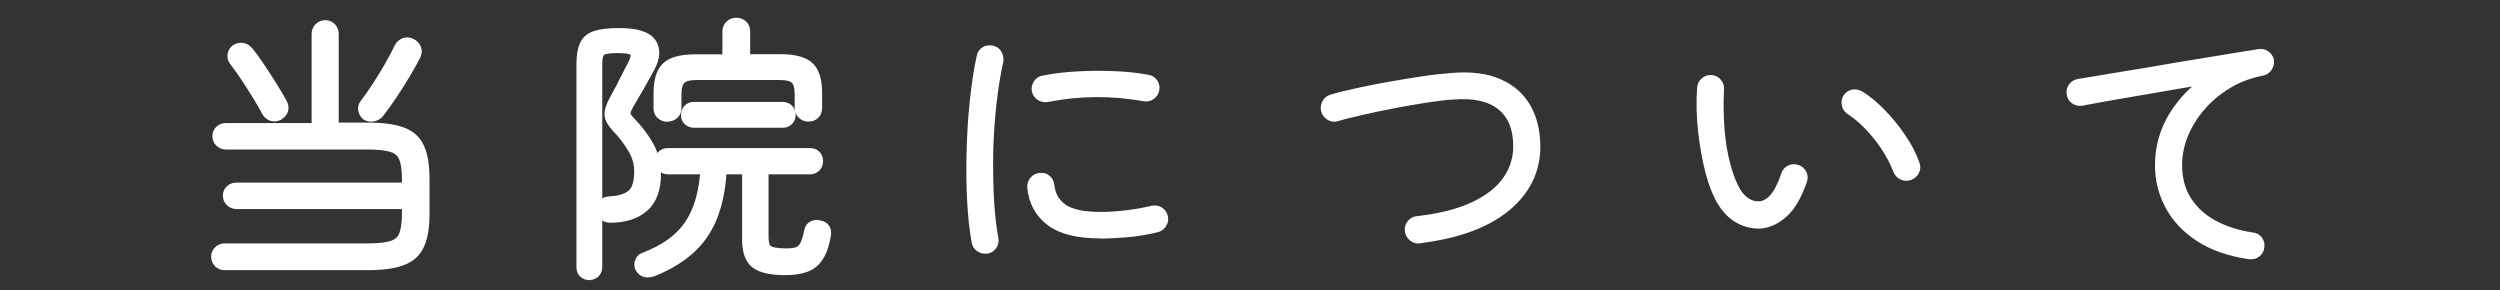 <?xml version="1.0" encoding="UTF-8"?><svg id="_レイヤー_2" xmlns="http://www.w3.org/2000/svg" viewBox="0 0 155 18"><rect x="0" y="0" width="155" height="18" fill="#333333" stroke="none"/><defs><style>.cls-1{fill:none;}.cls-2{fill:#fff;stroke:#fff;stroke-linecap:round;stroke-linejoin:round;stroke-width:.6px;}</style></defs><g id="contents"><g><rect class="cls-1" width="155" height="18"/><path class="cls-2" d="M13.93,16.45c-.15,0-.28-.05-.38-.15s-.16-.23-.16-.37c0-.16,.05-.29,.16-.39s.24-.15,.38-.15h8.89c.66,0,1.16-.06,1.5-.17,.35-.11,.58-.32,.71-.63,.12-.31,.19-.75,.19-1.33v-.6H14.66c-.15,0-.27-.05-.38-.15-.11-.1-.16-.23-.16-.37,0-.16,.05-.29,.16-.38,.11-.1,.24-.14,.38-.14h10.56v-.51c0-.58-.06-1.02-.19-1.33-.12-.31-.36-.52-.71-.64-.35-.11-.85-.17-1.5-.17H14.01c-.15,0-.27-.05-.38-.15-.11-.1-.16-.23-.16-.37,0-.16,.05-.29,.16-.38,.11-.1,.23-.14,.38-.14h5.61V2.11c0-.16,.05-.29,.16-.4,.11-.11,.24-.16,.38-.16,.16,0,.29,.05,.39,.16,.1,.11,.15,.24,.15,.4V7.9h2.11c.92,0,1.63,.1,2.14,.29,.51,.19,.87,.52,1.07,.99,.21,.46,.31,1.1,.31,1.92v2.16c0,.8-.1,1.44-.31,1.9-.2,.46-.56,.8-1.07,.99-.51,.2-1.22,.3-2.14,.3H13.93Zm3.37-9.3c-.15,.08-.29,.1-.43,.06-.14-.04-.25-.13-.33-.26-.16-.31-.36-.65-.6-1.04s-.48-.77-.74-1.16-.49-.71-.71-.99c-.08-.11-.1-.24-.08-.38s.1-.25,.21-.33c.14-.09,.28-.12,.42-.09,.15,.03,.27,.1,.37,.23,.24,.29,.49,.64,.75,1.03s.51,.78,.75,1.16,.44,.73,.6,1.02c.08,.15,.1,.29,.06,.42-.04,.14-.13,.24-.28,.32Zm5.42,.02c-.11-.09-.18-.2-.21-.34-.03-.14,0-.26,.08-.37,.24-.31,.49-.67,.76-1.08,.27-.41,.53-.84,.78-1.27s.45-.82,.61-1.16c.08-.15,.19-.25,.33-.3,.14-.05,.29-.04,.43,.03s.25,.17,.31,.31c.06,.14,.05,.28-.02,.44-.18,.35-.4,.75-.66,1.18-.26,.44-.53,.86-.81,1.28-.28,.42-.55,.79-.81,1.12-.09,.11-.21,.19-.37,.22-.15,.03-.3,.01-.43-.07Z"/><path class="cls-2" d="M36.55,17.07c-.15,0-.27-.05-.37-.14-.1-.09-.14-.21-.14-.36V3.96c0-.51,.07-.9,.2-1.18,.13-.28,.37-.47,.71-.58,.34-.11,.82-.16,1.44-.16,1.04,0,1.71,.2,1.99,.6,.28,.4,.26,.91-.07,1.53-.16,.31-.37,.68-.62,1.12-.25,.44-.49,.85-.71,1.22-.14,.25-.2,.43-.19,.55s.12,.29,.34,.52c.44,.45,.81,.94,1.11,1.47,.29,.53,.44,1.11,.44,1.74,0,.92-.25,1.6-.74,2.04-.49,.44-1.18,.67-2.07,.68-.36,0-.56-.16-.59-.48-.02-.35,.16-.54,.56-.56,.6-.03,1.05-.18,1.34-.43s.44-.73,.44-1.42c0-.5-.14-.98-.42-1.44-.28-.46-.6-.88-.96-1.25-.29-.31-.45-.58-.46-.82s.09-.55,.31-.94c.1-.18,.23-.42,.38-.71,.15-.29,.3-.59,.45-.88,.15-.29,.26-.51,.34-.67,.16-.32,.18-.55,.07-.7-.11-.15-.46-.22-1.05-.22-.52,0-.86,.06-1.01,.17-.15,.11-.23,.38-.23,.8v12.6c0,.15-.05,.27-.14,.36-.1,.09-.21,.14-.35,.14Zm3.88-.22c-.15,.06-.29,.06-.43,.03-.14-.04-.25-.13-.33-.28-.06-.12-.06-.26,0-.39,.05-.14,.15-.23,.3-.27,.85-.33,1.54-.73,2.07-1.22,.53-.48,.92-1.06,1.19-1.75,.27-.69,.43-1.5,.5-2.46h-2.31c-.15,0-.27-.05-.38-.15-.1-.1-.15-.23-.15-.37s.05-.27,.15-.37c.1-.1,.23-.14,.38-.14h8.79c.16,0,.29,.05,.38,.14,.1,.1,.14,.22,.14,.37s-.05,.27-.14,.37c-.1,.1-.22,.15-.38,.15h-2.86v4.15c0,.44,.09,.73,.28,.85,.19,.12,.55,.19,1.1,.19,.32,0,.56-.03,.74-.1,.18-.07,.31-.2,.42-.4,.1-.2,.19-.49,.27-.88,.03-.16,.11-.27,.24-.33,.12-.06,.26-.07,.41-.03,.33,.07,.46,.27,.41,.61-.1,.58-.25,1.03-.46,1.34-.2,.32-.47,.54-.81,.66-.33,.12-.75,.19-1.23,.19-.87,0-1.49-.13-1.86-.4-.37-.27-.55-.77-.55-1.52v-4.33h-1.55c-.09,1.68-.47,3.01-1.15,4-.67,.99-1.72,1.77-3.15,2.34Zm.93-9.6c-.15,0-.27-.05-.38-.15-.11-.1-.16-.23-.16-.39v-.94c0-.76,.16-1.3,.49-1.62,.33-.32,.92-.48,1.79-.48h1.99V1.94c0-.16,.06-.29,.17-.39,.11-.1,.24-.15,.39-.15,.16,0,.29,.05,.4,.15,.11,.1,.16,.23,.16,.39v1.72h2.18c.86,0,1.46,.16,1.79,.48,.33,.32,.49,.86,.49,1.62v.94c0,.16-.05,.29-.15,.39-.1,.1-.23,.15-.39,.15-.15,0-.28-.05-.39-.15s-.17-.23-.17-.39v-.87c0-.43-.09-.73-.26-.91-.18-.18-.51-.26-1.01-.26h-5.08c-.49,0-.82,.09-1,.26-.18,.18-.27,.48-.27,.91v.87c0,.16-.05,.29-.16,.39s-.24,.15-.4,.15Zm1.67,.37c-.15,0-.27-.05-.37-.14-.1-.1-.14-.21-.14-.35,0-.15,.05-.27,.14-.37,.1-.1,.22-.14,.37-.14h5.49c.16,0,.28,.05,.37,.14,.09,.1,.14,.22,.14,.37,0,.14-.04,.25-.14,.35-.09,.1-.21,.14-.37,.14h-5.49Z"/><path class="cls-2" d="M61.17,15.42c-.15,.02-.28,0-.41-.09s-.2-.2-.22-.35c-.14-.75-.23-1.61-.28-2.58s-.06-1.99-.03-3.05c.03-1.06,.09-2.09,.2-3.1s.24-1.92,.42-2.72c.02-.15,.1-.26,.22-.34s.26-.1,.41-.07c.16,.03,.28,.11,.35,.24,.07,.12,.1,.26,.08,.41-.18,.83-.33,1.72-.43,2.68-.11,.96-.17,1.93-.2,2.92-.02,.99,0,1.95,.04,2.88,.05,.93,.14,1.78,.28,2.55,.03,.15,0,.28-.08,.41-.09,.12-.2,.2-.35,.22Zm7.05-.94c-1.38,0-2.41-.25-3.08-.76-.67-.5-1.06-1.2-1.15-2.1-.01-.16,.03-.29,.13-.41s.22-.18,.37-.19c.15-.02,.28,.01,.39,.11s.18,.22,.19,.37c.07,.62,.34,1.1,.83,1.44,.49,.33,1.26,.5,2.33,.5,.44,0,.94-.03,1.5-.09,.56-.06,1.14-.16,1.74-.3,.15-.03,.28-.01,.41,.07,.12,.08,.2,.2,.24,.36,.02,.15,0,.28-.09,.4-.08,.12-.19,.2-.34,.23-.62,.15-1.23,.25-1.81,.3-.58,.05-1.14,.08-1.66,.08Zm-3.3-8.45c-.15,.02-.28,0-.41-.08s-.2-.19-.24-.34c-.02-.15,0-.28,.09-.41,.08-.12,.19-.2,.34-.22,.61-.12,1.3-.21,2.07-.25,.77-.05,1.54-.05,2.31-.02s1.46,.11,2.06,.22c.15,.02,.26,.09,.35,.21,.09,.12,.12,.25,.09,.4-.02,.15-.1,.26-.22,.35s-.26,.12-.41,.09c-2.02-.36-4.03-.35-6.04,.05Z"/><path class="cls-2" d="M88.01,14.79c-.15,.02-.28-.01-.4-.11-.12-.1-.19-.22-.21-.37-.02-.15,.01-.28,.11-.41,.1-.12,.22-.19,.37-.2,1.42-.16,2.59-.46,3.51-.89,.92-.44,1.61-.97,2.06-1.62,.45-.64,.67-1.35,.67-2.12,0-1.12-.34-1.96-1.03-2.52-.69-.56-1.68-.78-2.98-.68-.51,.03-1.08,.1-1.72,.2-.64,.1-1.29,.21-1.96,.34-.67,.13-1.31,.26-1.92,.4-.61,.14-1.16,.27-1.63,.41-.15,.05-.29,.03-.42-.05-.13-.08-.22-.19-.26-.34-.03-.15-.01-.29,.06-.42,.07-.13,.18-.22,.33-.26,.48-.14,1.03-.27,1.67-.41,.63-.14,1.3-.27,1.99-.39,.69-.12,1.37-.23,2.03-.33,.66-.1,1.26-.16,1.78-.2,1.14-.09,2.1,.03,2.86,.37,.76,.33,1.33,.84,1.71,1.51,.38,.67,.57,1.47,.57,2.39,0,1.47-.61,2.72-1.83,3.73s-3,1.67-5.35,1.96Z"/><path class="cls-2" d="M109.16,13.87c-.46,.02-.91-.08-1.33-.31-.42-.23-.78-.59-1.07-1.08-.28-.46-.53-1.08-.73-1.85-.2-.77-.35-1.61-.45-2.52-.1-.91-.12-1.79-.06-2.65,.01-.15,.07-.27,.18-.37,.11-.1,.24-.15,.38-.14,.16,.01,.29,.07,.38,.19,.1,.11,.14,.24,.13,.39-.05,.83-.03,1.65,.03,2.47s.19,1.57,.37,2.25c.18,.68,.4,1.24,.66,1.67,.18,.28,.39,.5,.63,.65,.24,.15,.49,.22,.76,.21,.7-.01,1.26-.65,1.68-1.92,.05-.15,.13-.26,.26-.32,.13-.07,.27-.08,.42-.03,.15,.05,.25,.14,.32,.27,.07,.14,.07,.27,.02,.41-.32,.93-.71,1.6-1.17,2.01s-.94,.64-1.44,.67Zm9.21-2.99c-.15,.05-.29,.04-.42-.03-.13-.06-.22-.16-.28-.3-.28-.73-.69-1.43-1.23-2.11-.54-.68-1.12-1.23-1.76-1.65-.11-.08-.18-.2-.2-.35-.02-.15,.01-.29,.1-.4,.1-.12,.22-.19,.37-.2,.14,0,.28,.04,.42,.13,.43,.27,.87,.64,1.31,1.1s.85,.96,1.21,1.5c.37,.54,.64,1.07,.83,1.61,.06,.15,.05,.29-.02,.42-.07,.13-.18,.22-.32,.28Z"/><path class="cls-2" d="M139.46,15.77c-1.24-.18-2.27-.54-3.09-1.08-.83-.54-1.44-1.2-1.85-1.97-.41-.78-.61-1.6-.61-2.46,0-1.13,.29-2.16,.87-3.09s1.33-1.69,2.26-2.29c-.54,.08-1.16,.18-1.85,.3-.69,.12-1.41,.24-2.14,.37-.74,.12-1.45,.25-2.15,.37-.7,.12-1.32,.24-1.86,.34-.15,.02-.28-.01-.4-.1-.12-.09-.19-.21-.21-.36-.02-.15,.01-.28,.1-.4s.21-.19,.36-.21c.27-.05,.68-.11,1.21-.2,.54-.09,1.16-.19,1.86-.31,.7-.11,1.44-.23,2.22-.37s1.54-.26,2.28-.38c.74-.12,1.43-.24,2.06-.34,.63-.1,1.15-.19,1.55-.25,.14-.02,.26,0,.38,.08,.12,.08,.2,.19,.23,.32,.02,.15,0,.28-.08,.41-.07,.12-.18,.2-.33,.24-.78,.15-1.5,.41-2.14,.8-.65,.39-1.21,.85-1.67,1.39-.47,.54-.83,1.12-1.09,1.75-.25,.63-.38,1.26-.38,1.9,0,.85,.2,1.59,.59,2.21,.4,.62,.94,1.12,1.64,1.5s1.5,.64,2.41,.77c.16,.01,.28,.08,.37,.2,.08,.12,.12,.25,.09,.4-.01,.15-.08,.27-.2,.36-.12,.09-.26,.12-.42,.1Z"/></g></g></svg>